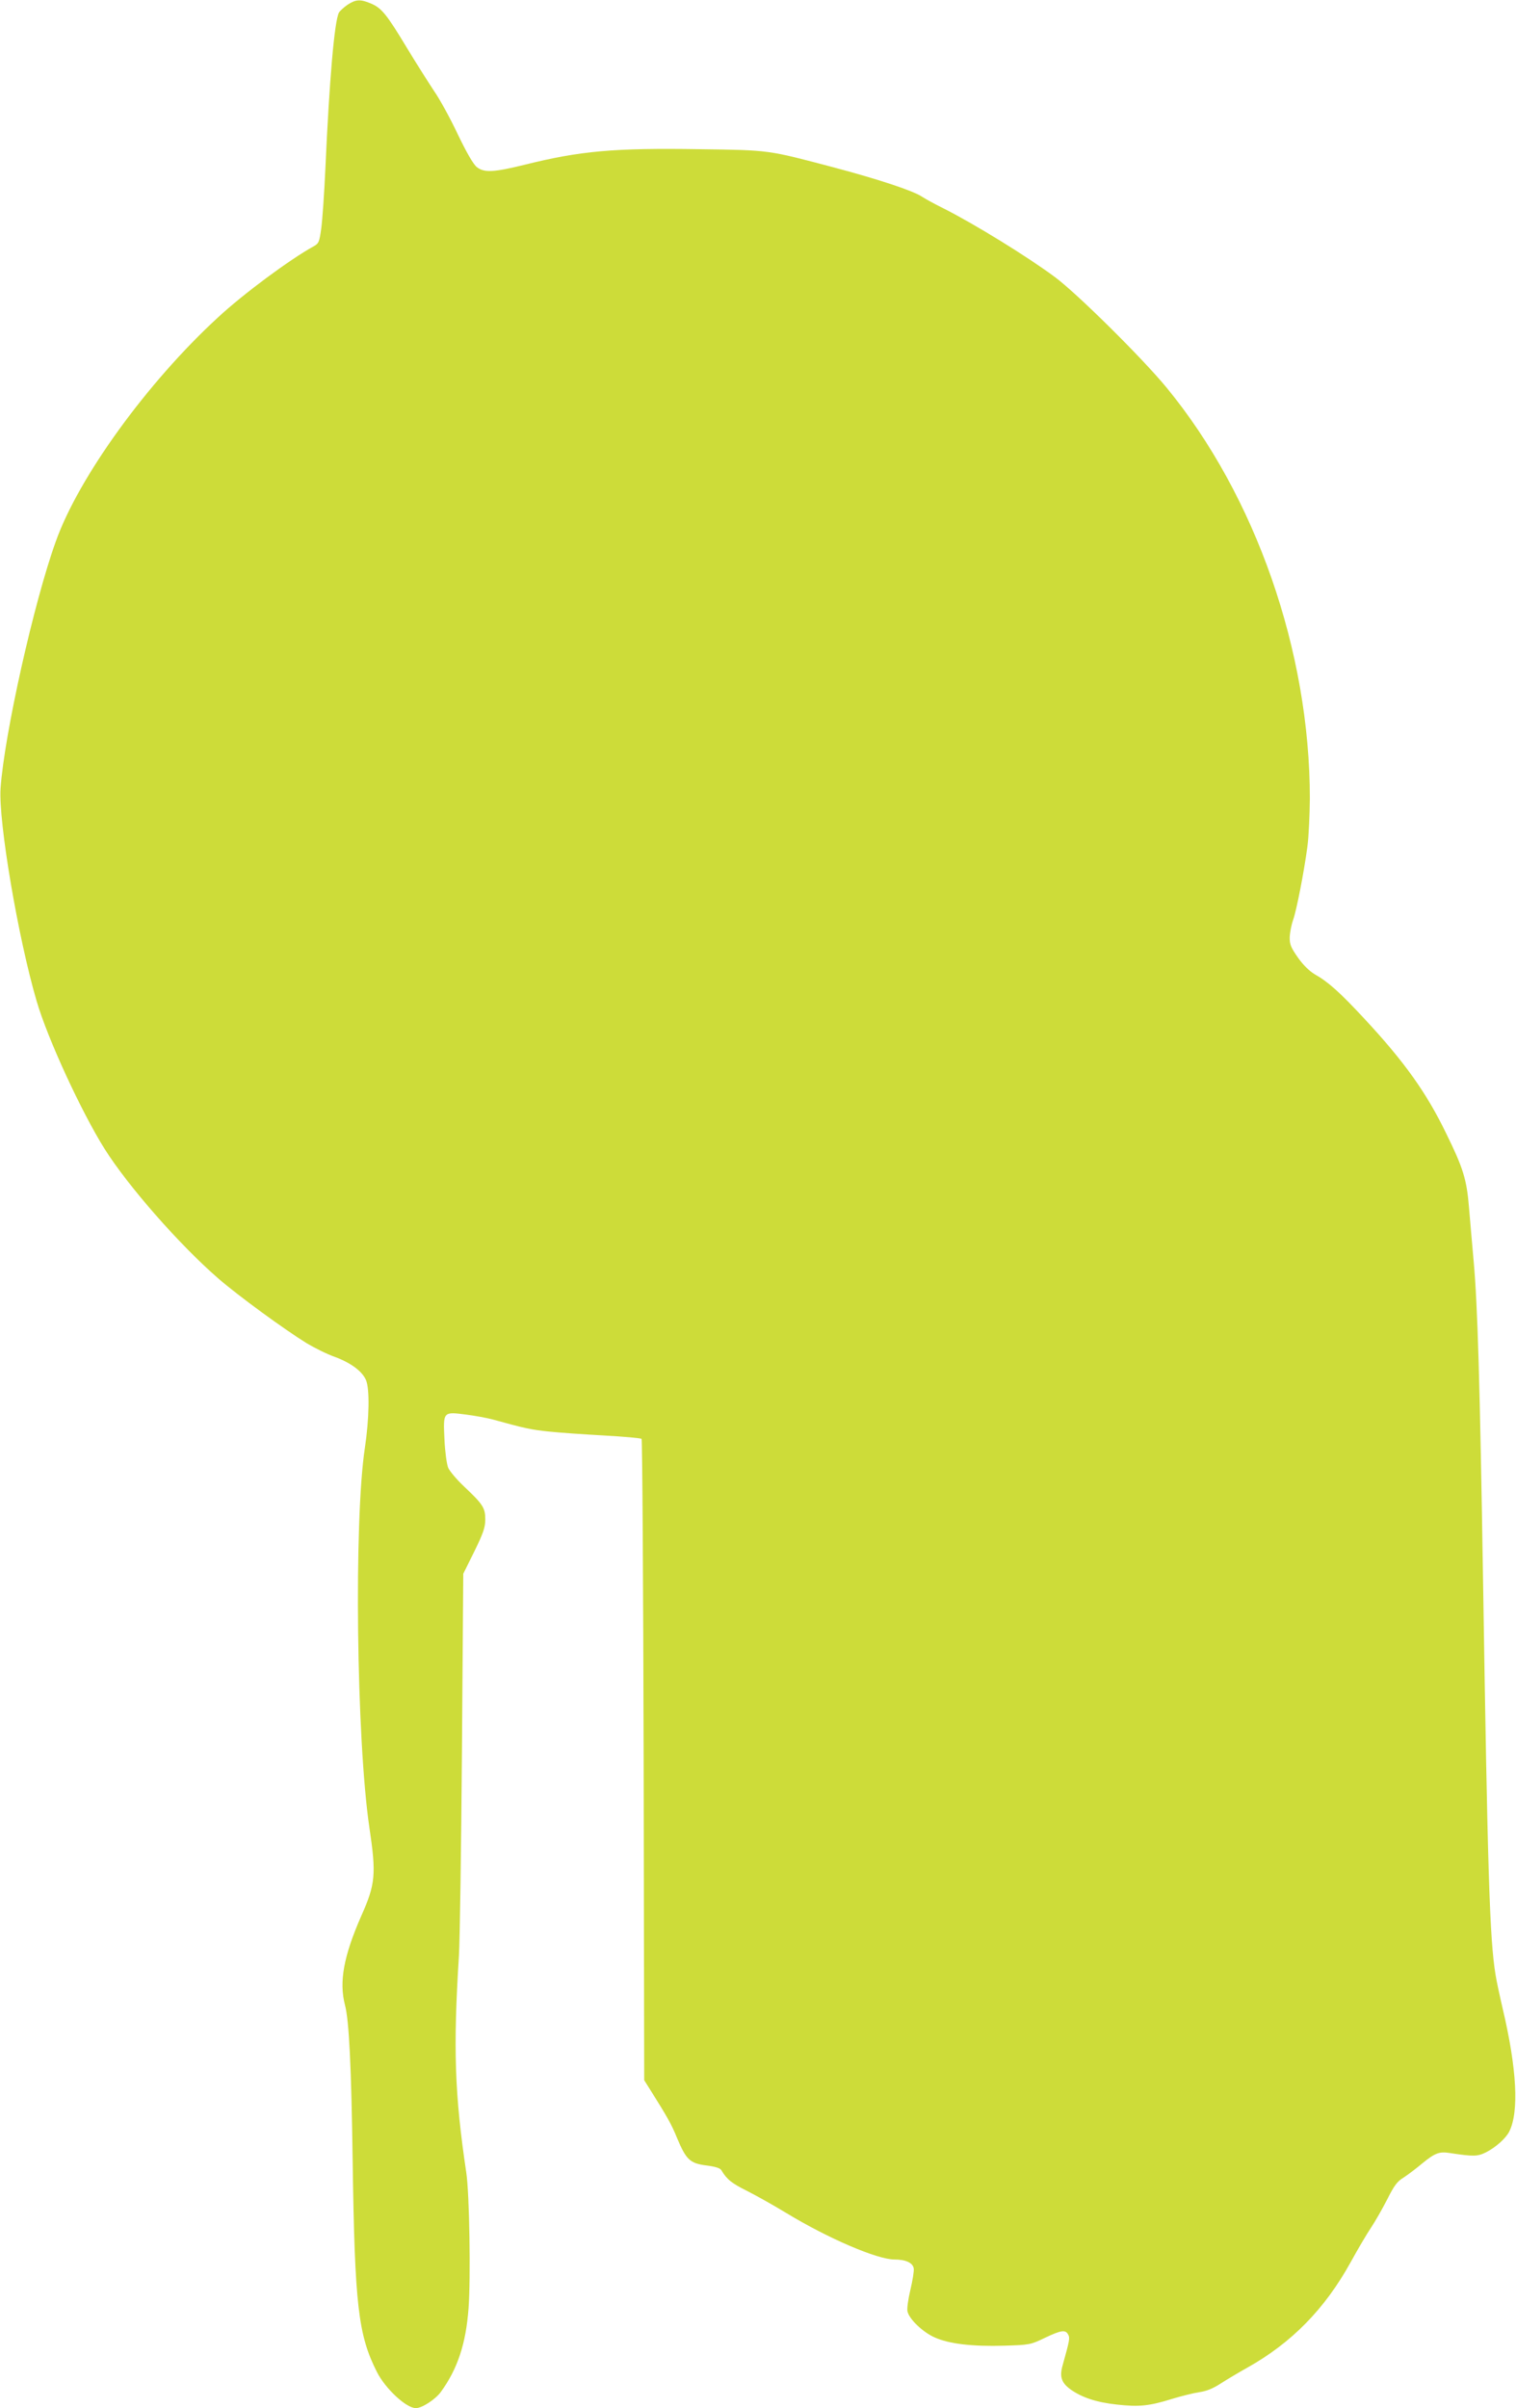<?xml version="1.0" standalone="no"?>
<!DOCTYPE svg PUBLIC "-//W3C//DTD SVG 20010904//EN"
 "http://www.w3.org/TR/2001/REC-SVG-20010904/DTD/svg10.dtd">
<svg version="1.0" xmlns="http://www.w3.org/2000/svg"
 width="806pt" height="1280pt" viewBox="0 0 806 1280"
 preserveAspectRatio="xMidYMid meet">
<g transform="translate(0,1280) scale(0.1,-0.1)"
fill="#cddc39" stroke="none">
<path d="M1848 12775 c-20 -14 -41 -33 -46 -42 -24 -45 -51 -359 -72 -828 -6
-132 -16 -275 -22 -319 -10 -72 -13 -80 -40 -95 -127 -70 -373 -252 -510 -379
-375 -345 -739 -847 -861 -1189 -117 -324 -274 -1027 -294 -1313 -12 -175 93
-795 192 -1132 59 -201 237 -586 360 -783 125 -199 399 -511 605 -690 107 -93
357 -275 471 -345 42 -25 110 -59 151 -73 85 -32 144 -76 164 -123 20 -48 17
-205 -6 -359 -59 -389 -45 -1554 24 -2020 37 -248 32 -300 -43 -468 -94 -214
-119 -351 -87 -474 22 -82 34 -329 41 -833 11 -761 29 -921 129 -1118 45 -89
156 -192 207 -192 32 0 102 45 132 85 89 122 134 256 148 445 12 156 5 612
-12 722 -62 416 -70 661 -39 1153 5 83 12 573 16 1090 l7 940 59 119 c48 98
58 128 58 170 0 61 -12 80 -114 176 -38 36 -75 80 -83 98 -8 19 -17 86 -20
151 -7 148 -8 148 115 132 48 -6 112 -18 142 -26 165 -46 207 -55 297 -64 54
-6 186 -15 293 -21 107 -6 197 -14 201 -18 4 -4 9 -772 11 -1708 l3 -1701 34
-54 c88 -140 111 -180 141 -254 48 -115 69 -134 155 -145 48 -6 73 -14 80 -25
29 -49 55 -70 138 -111 49 -25 142 -77 206 -116 224 -136 485 -248 577 -248
60 0 98 -18 102 -48 2 -13 -6 -64 -18 -114 -12 -50 -19 -102 -15 -115 10 -41
81 -109 144 -137 78 -35 201 -49 372 -44 132 4 138 5 213 41 88 42 111 45 125
18 10 -18 8 -29 -29 -162 -18 -61 -7 -94 41 -129 60 -43 137 -69 247 -81 118
-13 171 -8 293 30 52 16 118 32 146 36 36 5 72 19 113 46 33 21 98 60 143 85
235 132 410 311 547 558 39 71 88 154 109 185 21 31 59 98 85 148 38 76 54 98
89 119 23 15 68 49 100 76 66 54 90 63 145 54 126 -19 147 -19 193 4 51 26
105 74 123 110 53 104 40 337 -34 650 -16 69 -34 152 -39 185 -31 188 -42 549
-66 2085 -17 1069 -29 1470 -50 1705 -8 88 -19 218 -25 288 -12 148 -31 209
-121 392 -105 217 -222 381 -434 609 -131 141 -193 197 -266 238 -28 17 -61
49 -89 89 -37 53 -44 70 -43 108 1 25 9 66 18 91 18 51 57 249 76 390 7 52 12
167 13 255 0 783 -288 1609 -762 2185 -130 158 -478 502 -593 587 -148 110
-428 282 -590 364 -45 22 -98 51 -118 64 -48 32 -234 93 -471 156 -349 92
-335 91 -712 96 -455 7 -633 -9 -930 -83 -163 -40 -214 -43 -253 -12 -18 14
-54 76 -101 174 -39 83 -96 187 -126 230 -29 44 -94 146 -143 227 -109 181
-136 214 -192 238 -57 24 -80 23 -125 -6z"/>
</g>
</svg>
